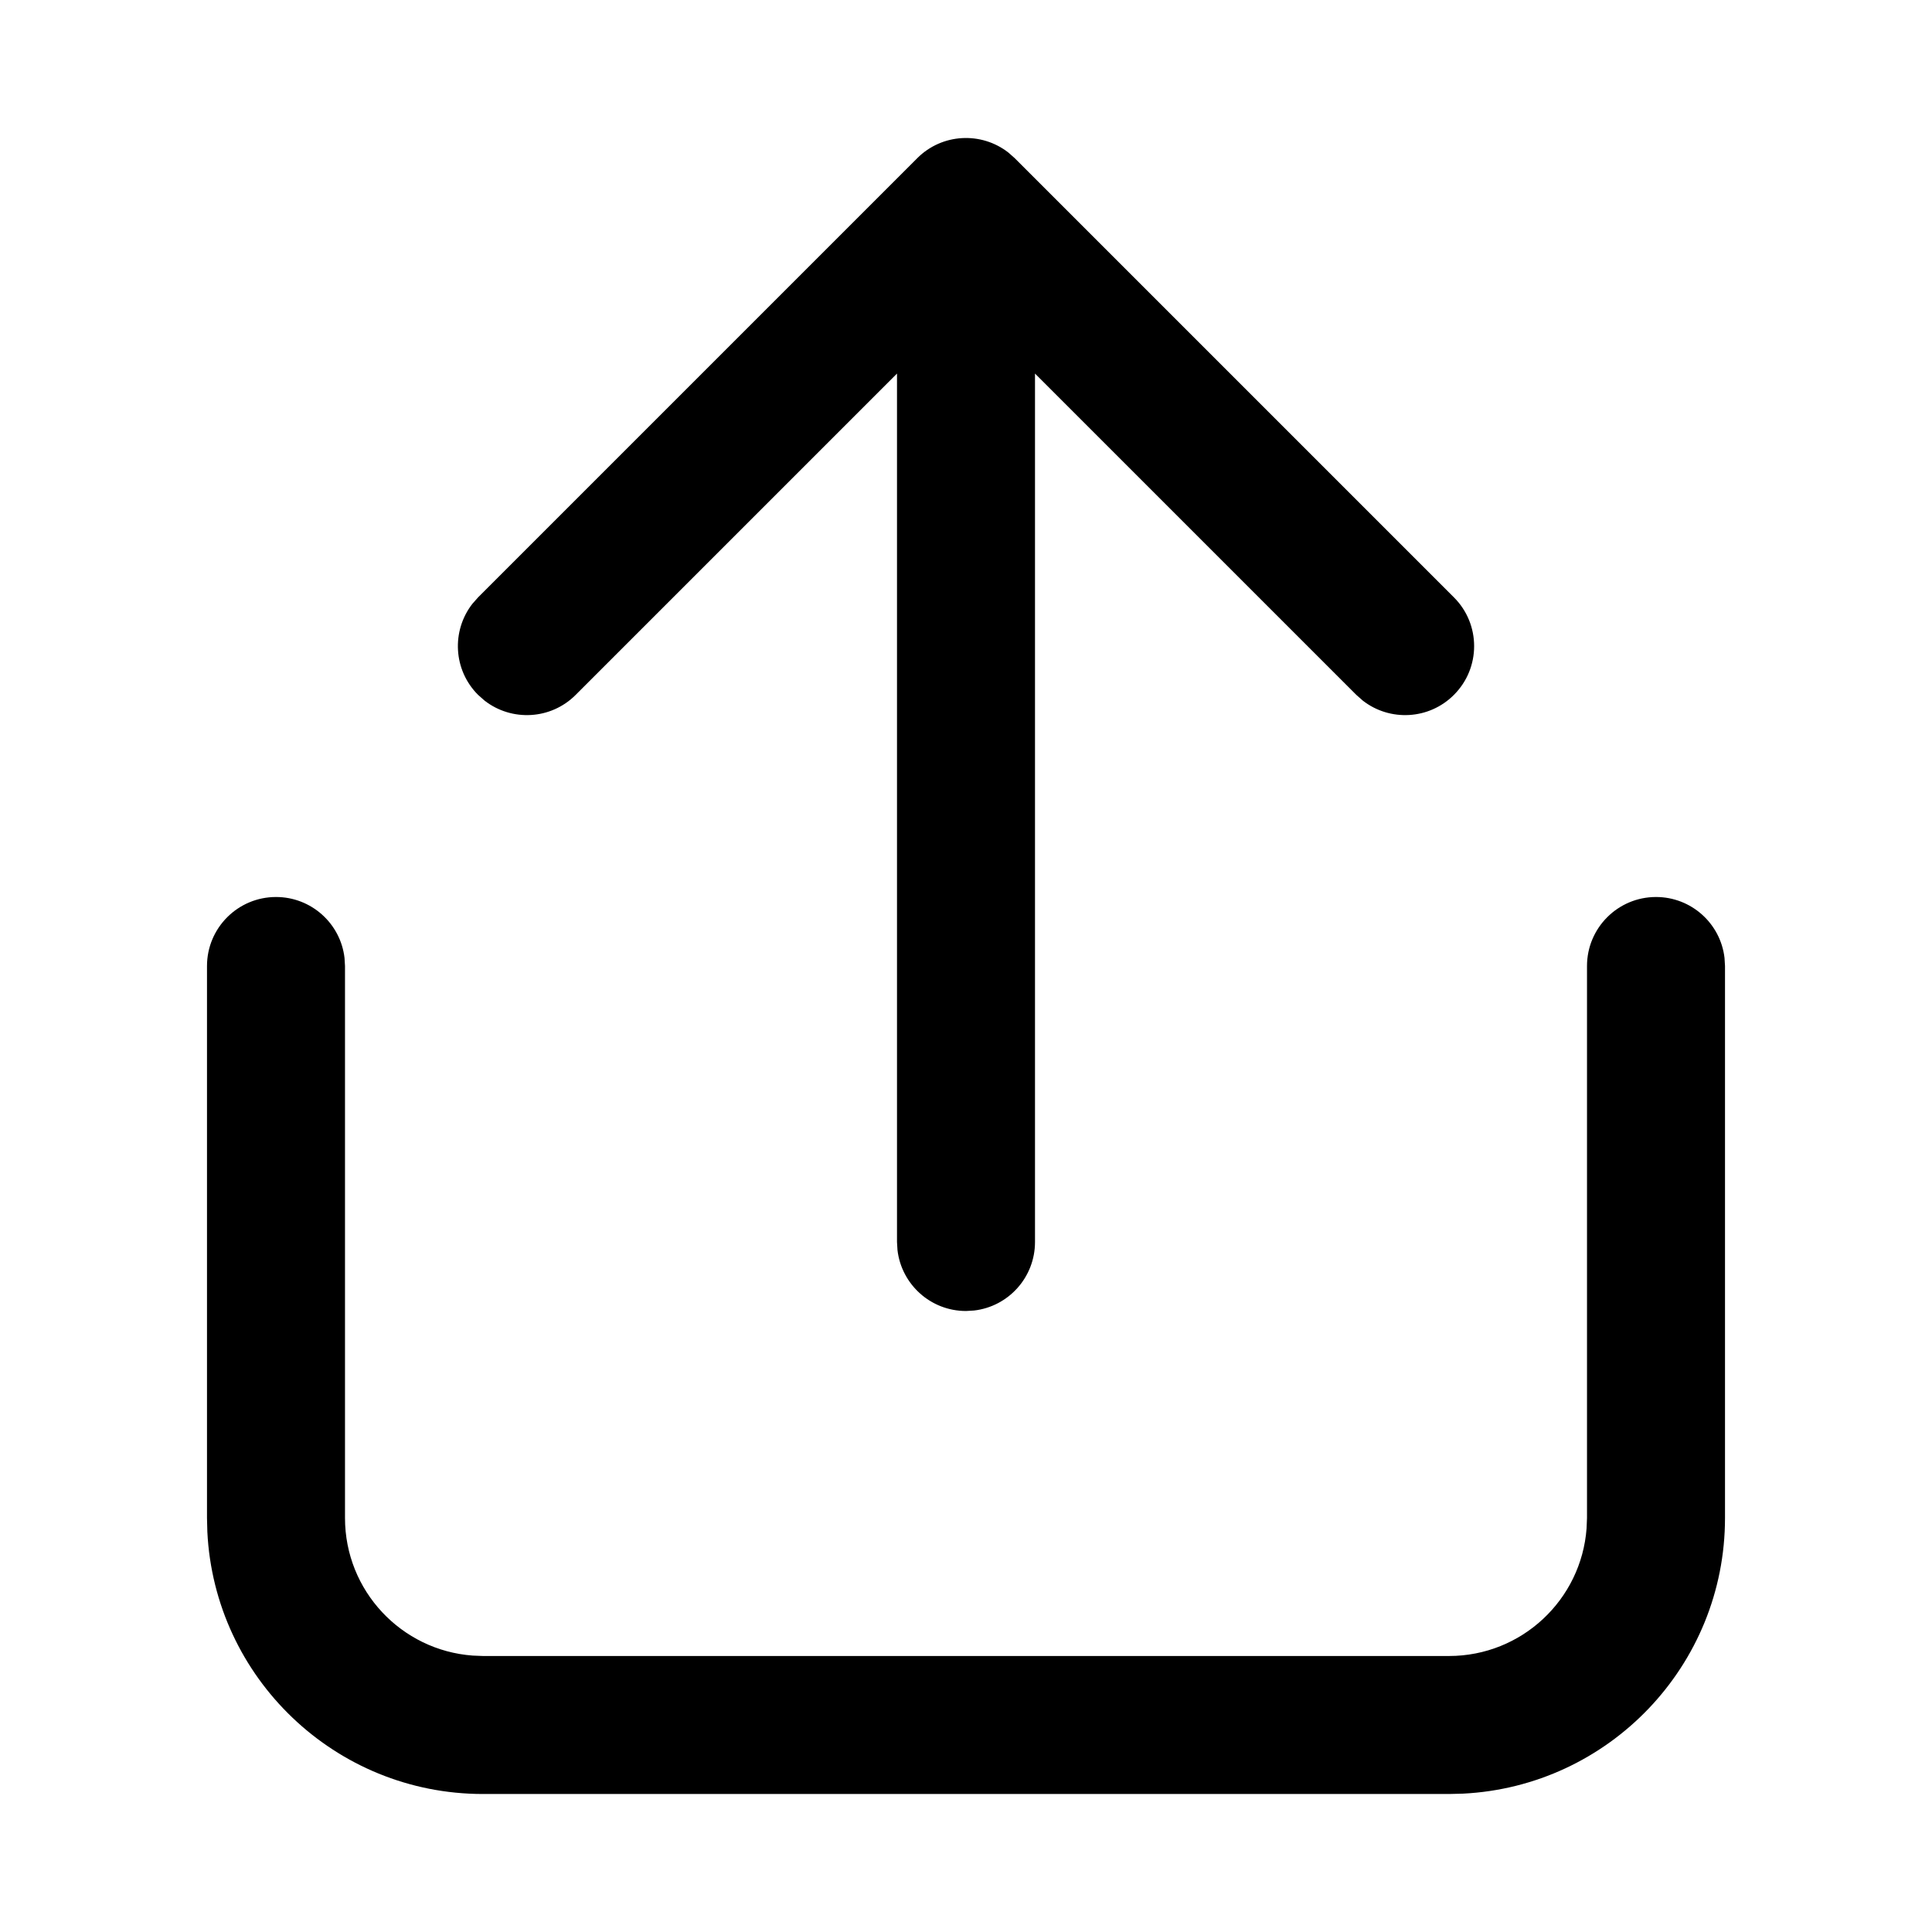 <svg xmlns="http://www.w3.org/2000/svg" viewBox="0 0 28 28" fill="none"><path d="M24 13C24.513 13 24.936 13.386 24.993 13.883L25 14V22C25 24.142 23.316 25.891 21.2 25.995L21 26H7C4.858 26 3.109 24.316 3.005 22.2L3 22V14C3 13.448 3.448 13 4 13C4.513 13 4.936 13.386 4.993 13.883L5 14V22C5 23.054 5.816 23.918 6.851 23.994L7 24H21C22.054 24 22.918 23.184 22.994 22.149L23 22V14C23 13.448 23.448 13 24 13ZM6.929 8.657L13.293 2.293C13.653 1.932 14.221 1.905 14.613 2.21L14.707 2.293L21.071 8.657C21.462 9.047 21.462 9.681 21.071 10.071C20.711 10.432 20.143 10.459 19.751 10.154L19.657 10.071L15 5.414V18C15 18.513 14.614 18.936 14.117 18.993L14 19C13.487 19 13.065 18.614 13.007 18.117L13 18V5.414L8.343 10.071C7.983 10.432 7.415 10.459 7.023 10.154L6.929 10.071C6.568 9.711 6.541 9.143 6.846 8.751L6.929 8.657L13.293 2.293L6.929 8.657Z" fill="currentColor"/></svg>